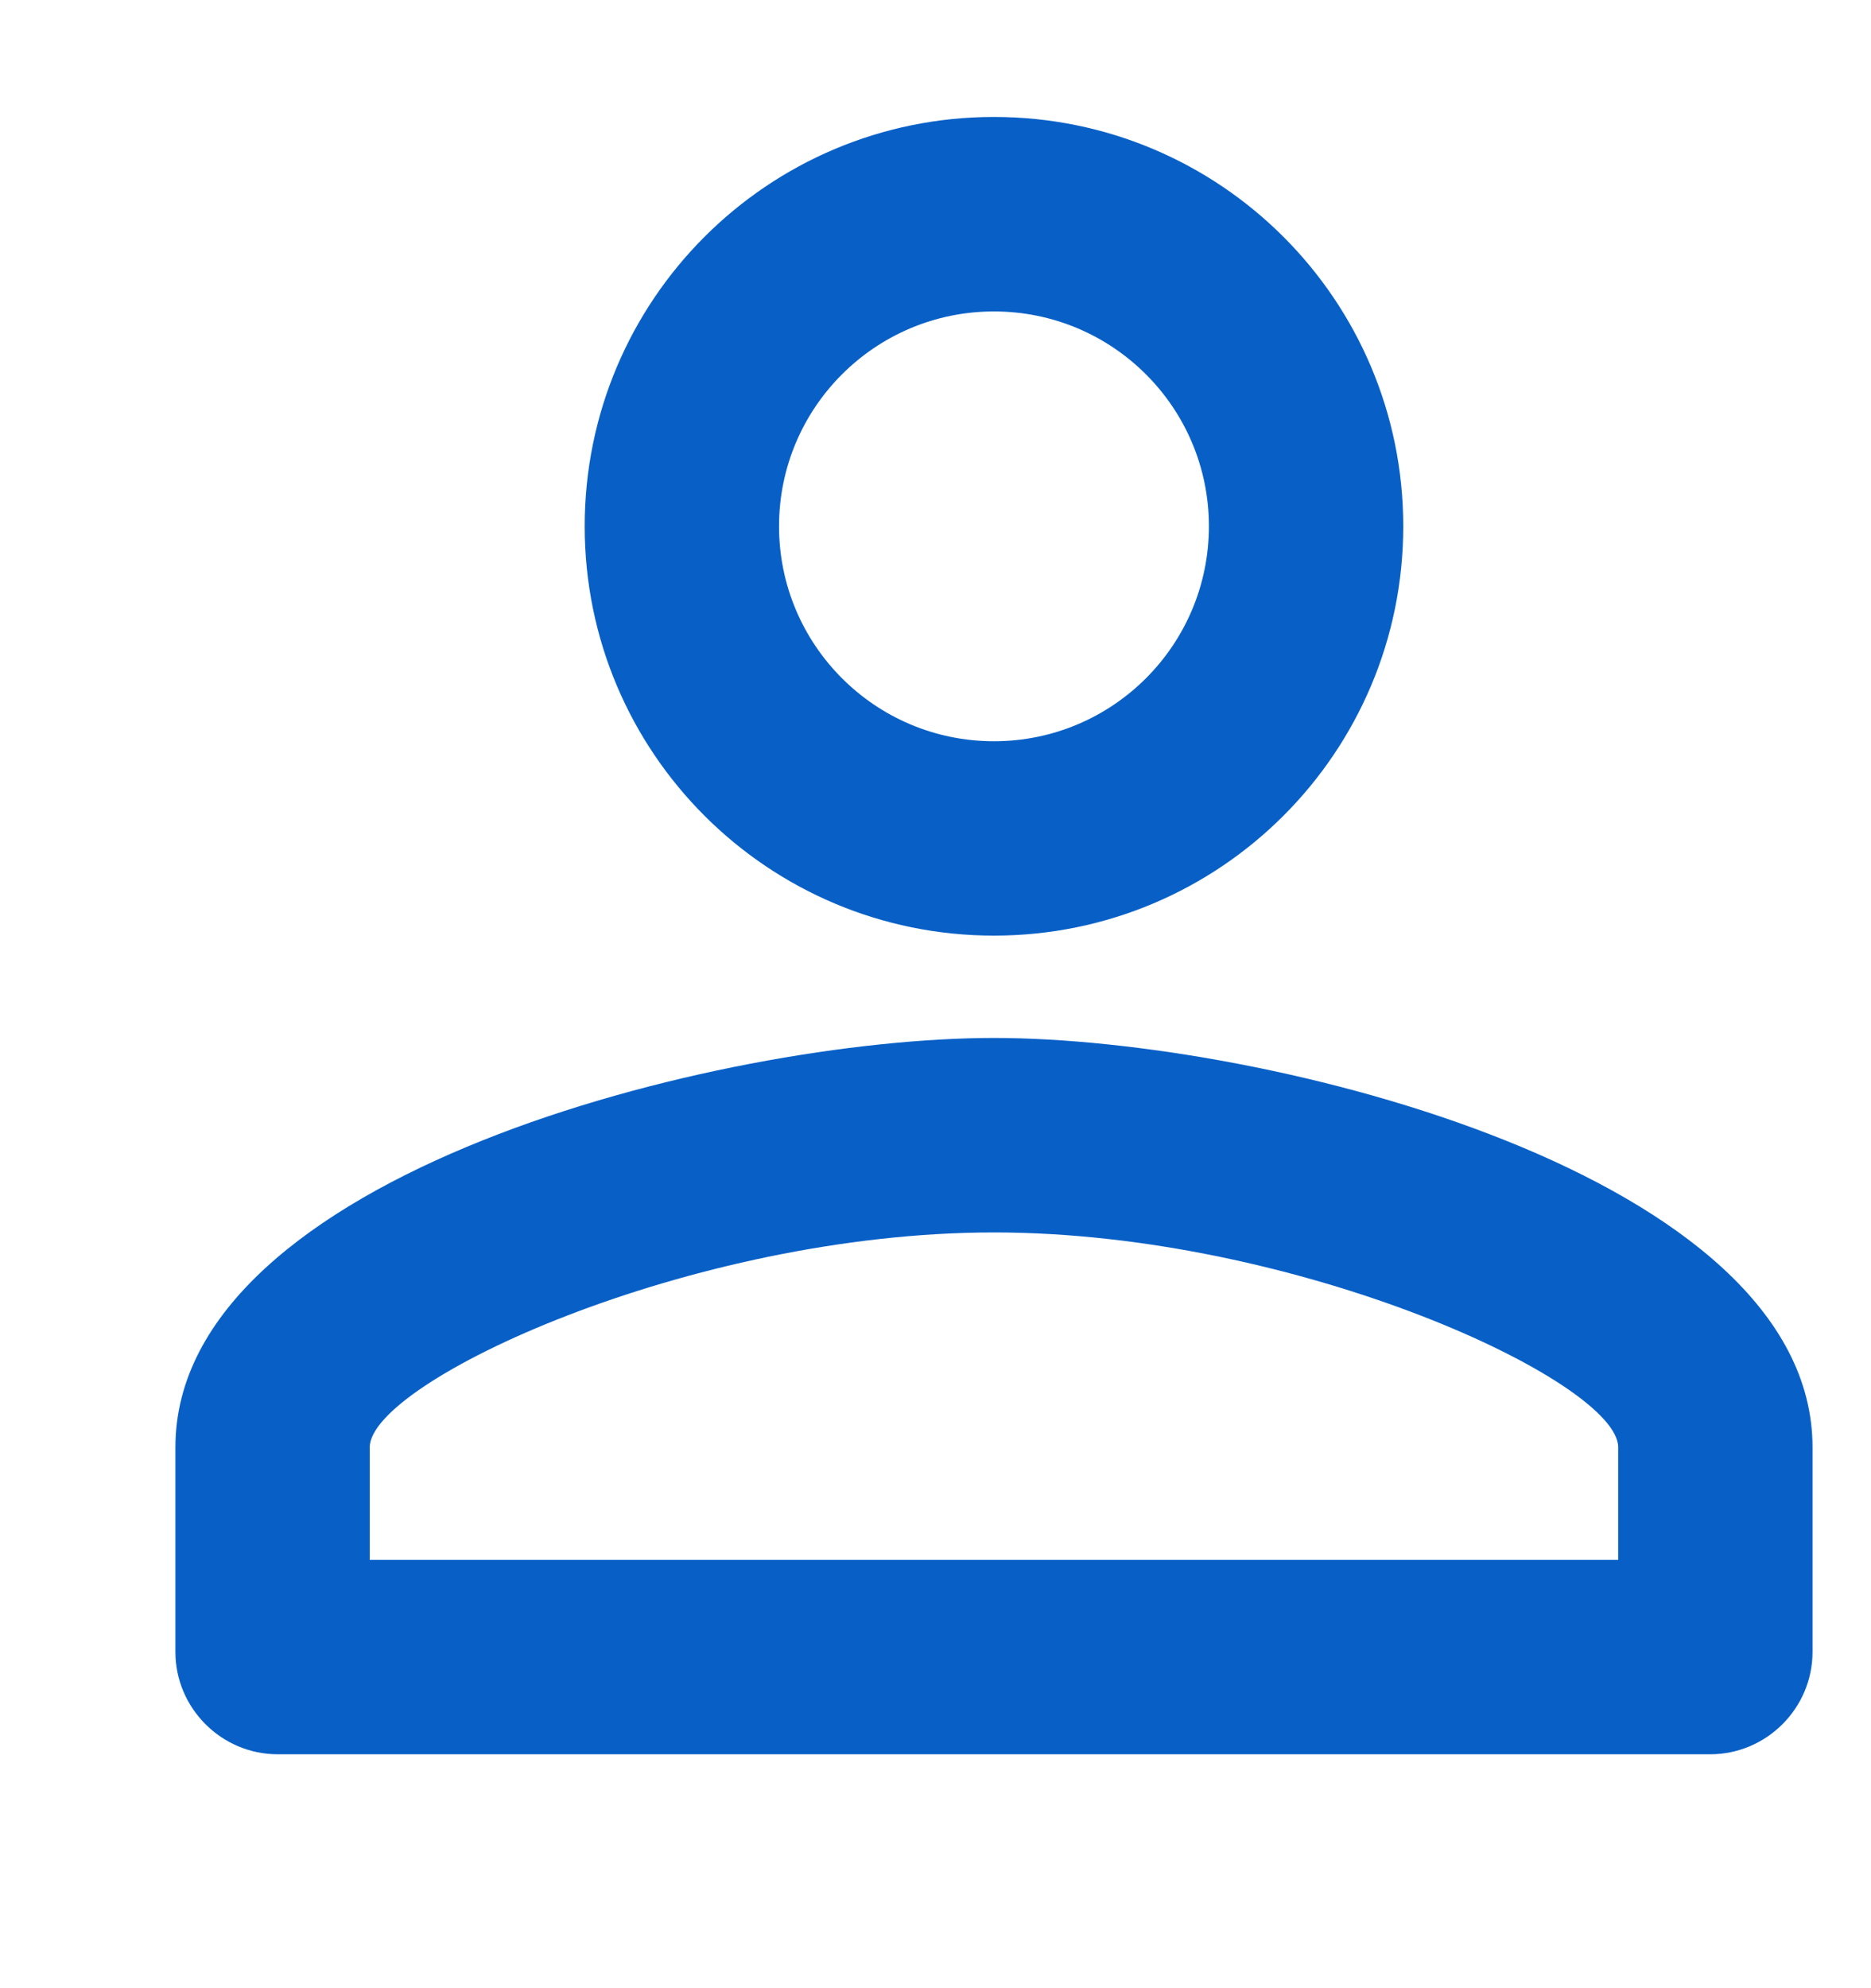 <svg width="16" height="17" viewBox="0 0 16 17" fill="none" xmlns="http://www.w3.org/2000/svg">
    <path fill-rule="evenodd" clip-rule="evenodd" d="M8.5 1C6.566 1 5 2.566 5 4.5C5 6.434 6.566 8 8.5 8C10.434 8 12 6.434 12 4.5C12 2.566 10.434 1 8.5 1ZM10.338 4.5C10.338 3.485 9.515 2.663 8.5 2.663C7.485 2.663 6.662 3.485 6.662 4.5C6.662 5.515 7.485 6.338 8.5 6.338C9.515 6.338 10.338 5.515 10.338 4.5ZM13.838 12.375C13.838 11.815 11.099 10.538 8.5 10.538C5.901 10.538 3.162 11.815 3.162 12.375V13.338H13.838V12.375ZM1.5 12.375C1.5 10.047 6.164 8.875 8.5 8.875C10.836 8.875 15.5 10.047 15.5 12.375V14.125C15.5 14.606 15.106 15 14.625 15H2.375C1.894 15 1.5 14.606 1.5 14.125V12.375Z" fill="#0860C7"/>
</svg>

